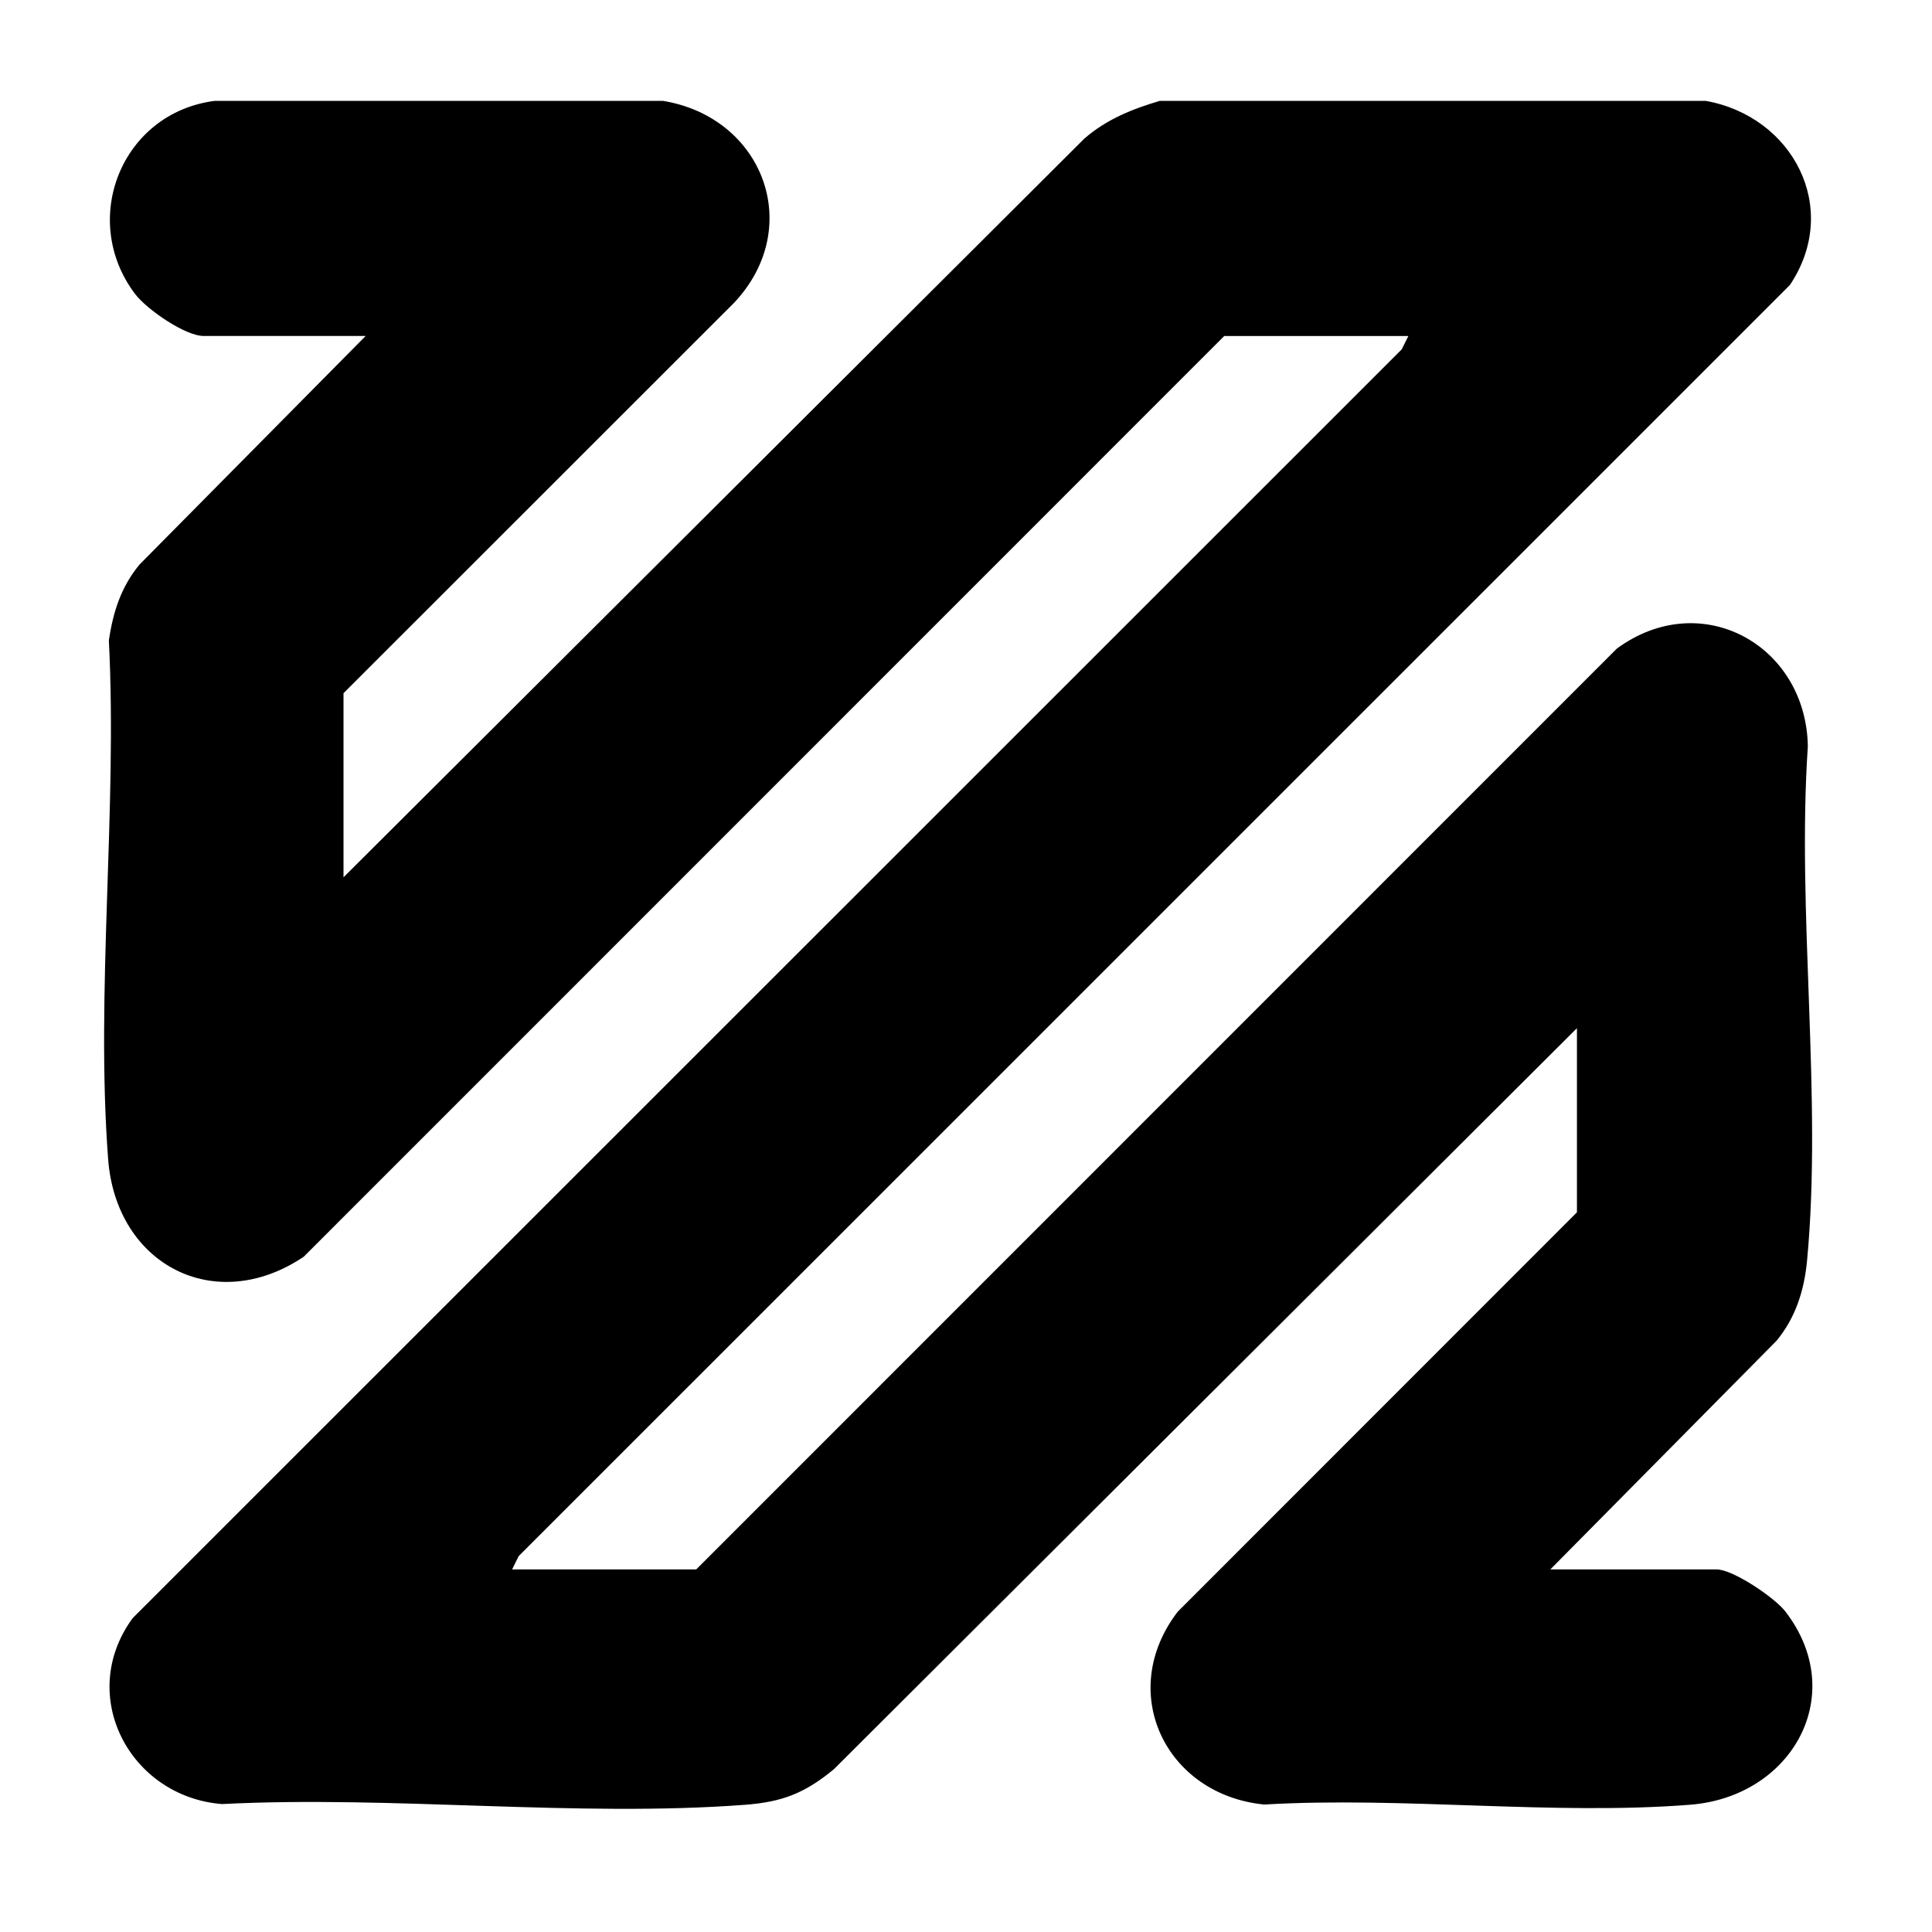 <?xml version="1.0" encoding="UTF-8"?><svg id="uuid-6f6bcc74-10bd-476c-86a5-8be5b1c419e0" xmlns="http://www.w3.org/2000/svg" viewBox="0 0 403.04 403.04"><path d="M28.16,61.3c2.42,3.21,10.44,8.79,14.34,8.79h33.78l-47.18,47.69c-3.84,4.63-5.53,9.94-6.39,15.83,1.8,35.18-2.79,73.4-.15,108.22,1.67,21.98,22.28,32.78,40.79,20.35L255.39,70.1h38.41l-1.38,2.78L27.67,337.57c-11.8,16.13-.56,37.27,18.65,38.78,35.48-1.82,74.02,2.81,109.14.15,7.83-.59,12.49-2.47,18.5-7.42l155.01-154.59v38.41l-83.28,83.32c-12.87,16.76-2.55,38.19,18.04,40.23,28.87-1.7,60.33,2.29,88.88.04,21.24-1.67,33.2-22.94,19.86-40.29-2.25-2.93-10.97-8.8-14.34-8.8h-34.71l47.18-47.69c4-4.83,5.8-10.57,6.38-16.76,3.21-34.15-2.18-72.67.16-107.28-.38-21.16-22.31-33.26-39.86-20.35l-192.04,192.08h-38.41l1.38-2.78L373.4,59.45c10.73-16.02.61-35.18-17.58-38.41h-113.85c-5.77,1.69-11.15,3.87-15.75,7.86L71.66,183.02v-38.41l81.47-81.43c14.84-15.74,6.08-38.71-14.83-42.14H44.82c-19.44,2.47-28.35,24.74-16.66,40.26Z"/></svg>